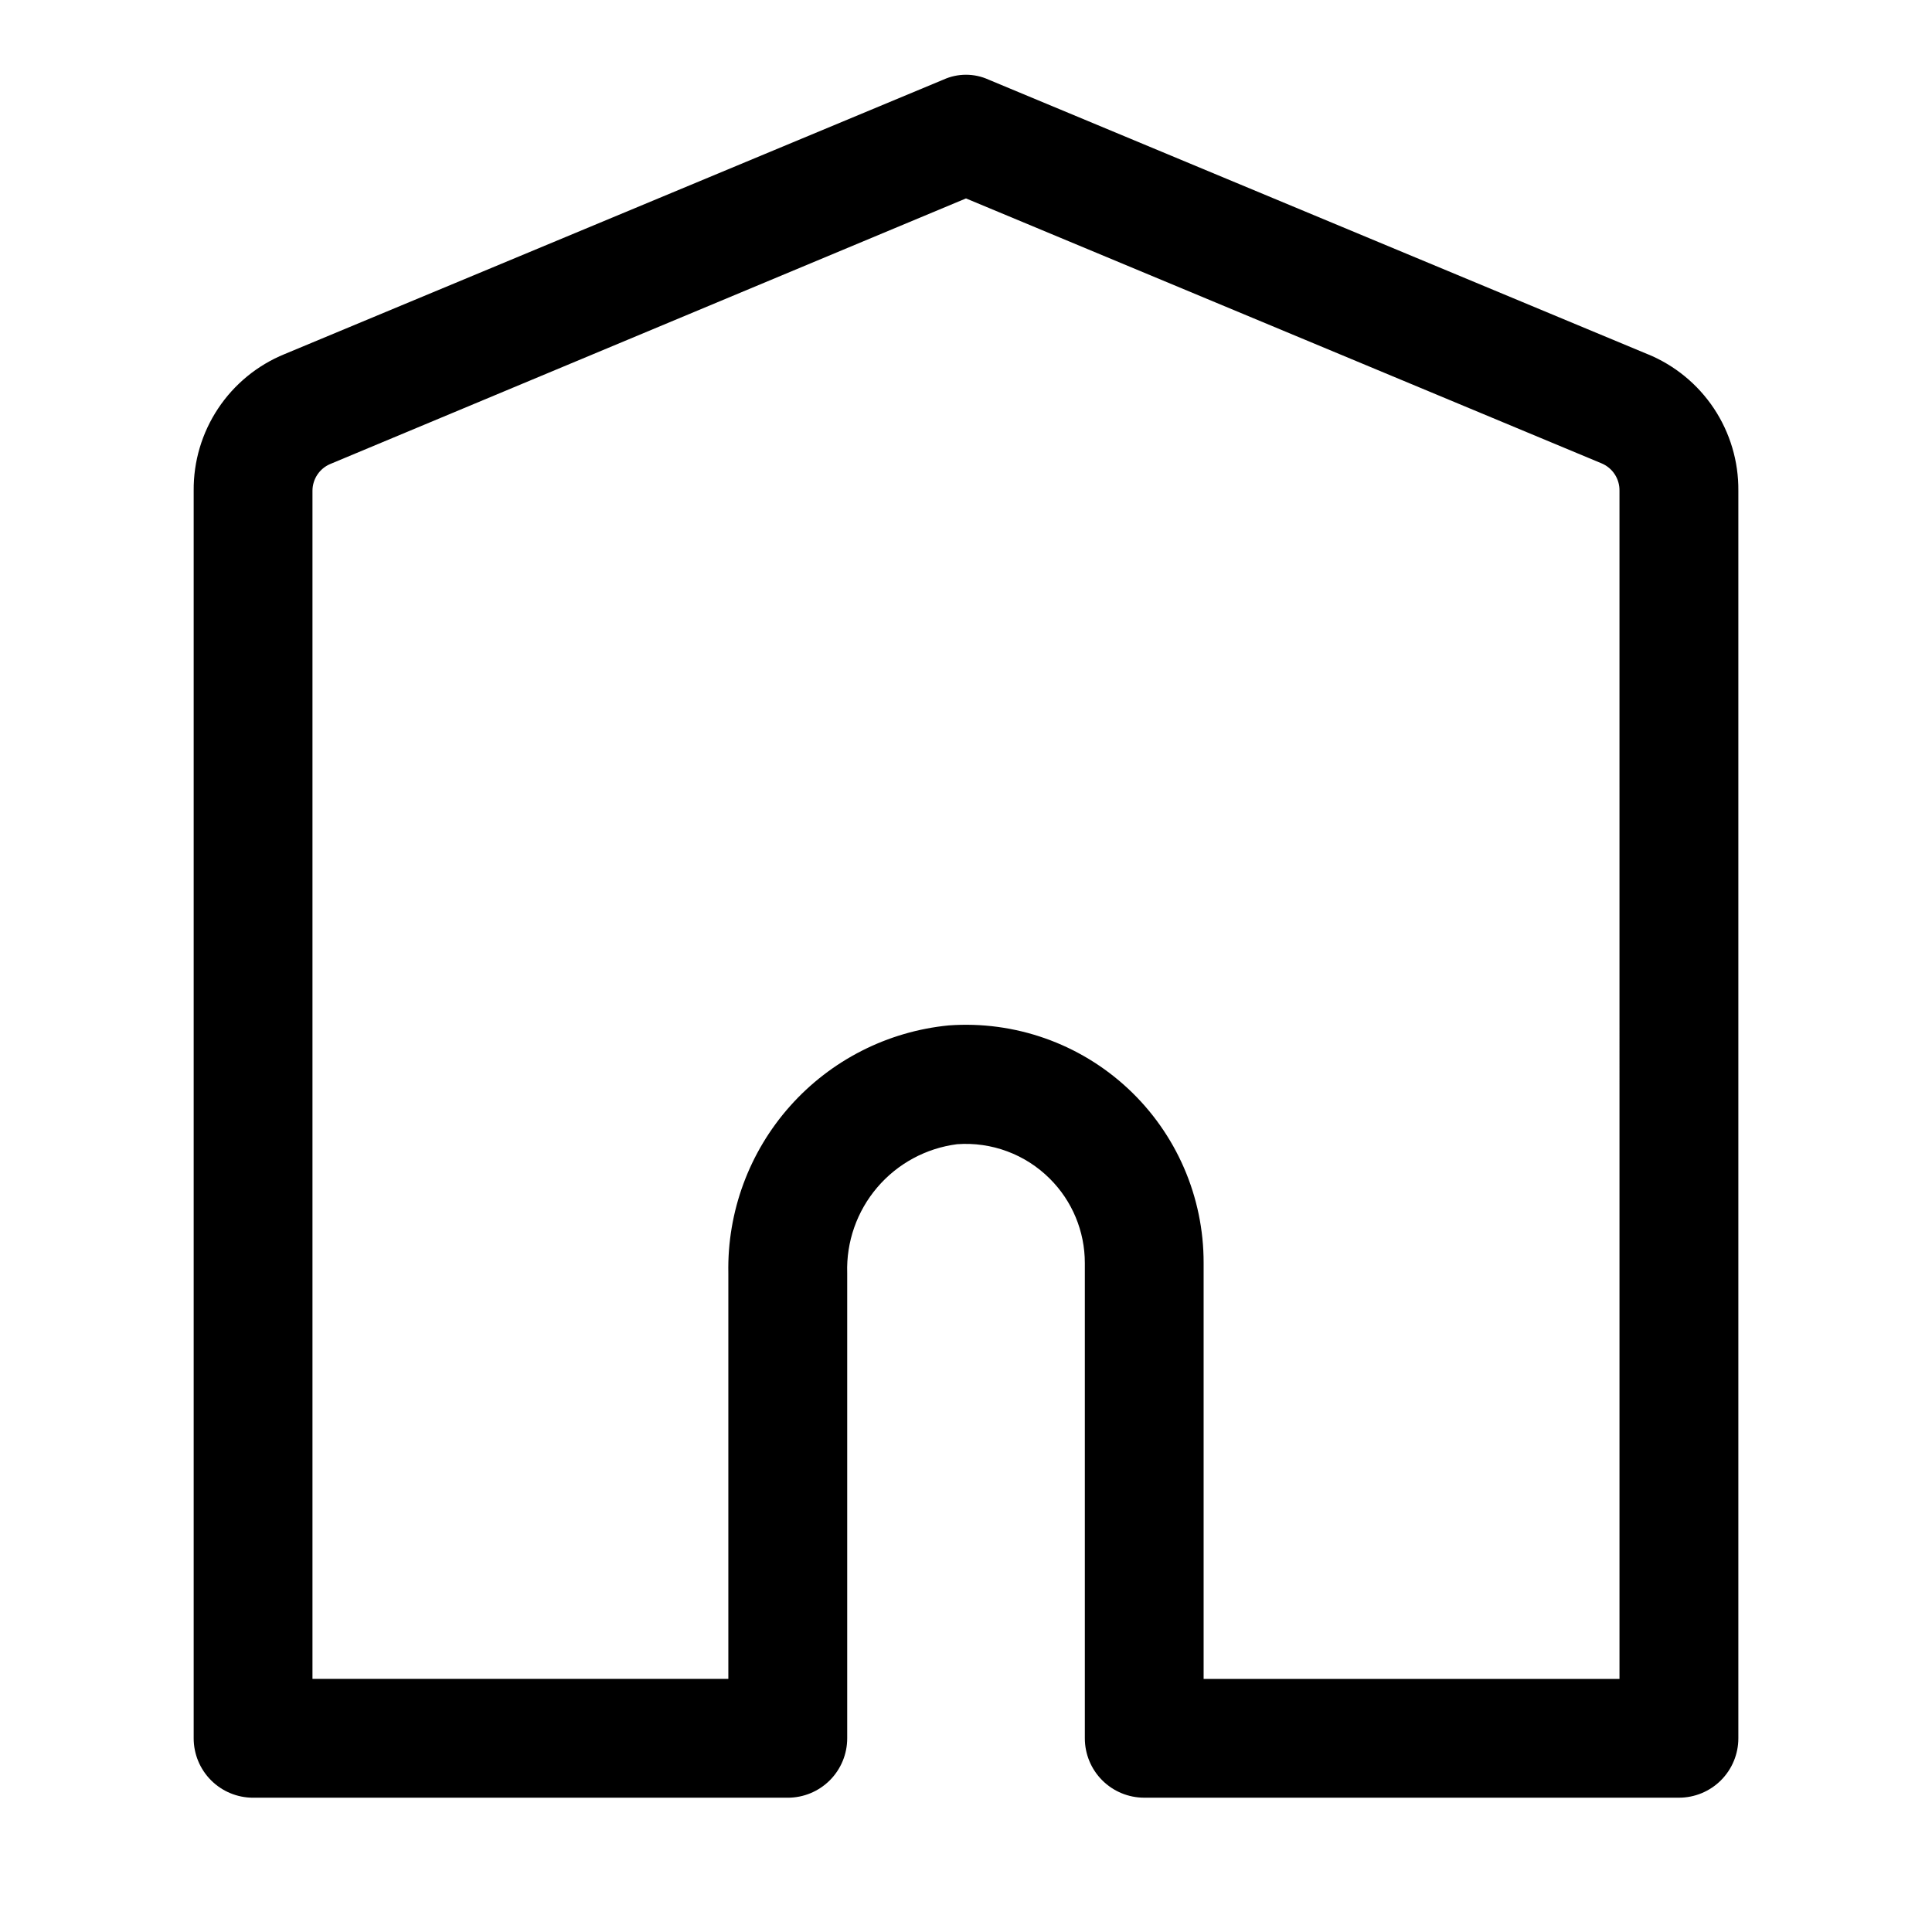 <?xml version="1.0" encoding="UTF-8"?>
<!-- Uploaded to: SVG Repo, www.svgrepo.com, Generator: SVG Repo Mixer Tools -->
<svg fill="#000000" width="800px" height="800px" version="1.1" viewBox="144 144 512 512" xmlns="http://www.w3.org/2000/svg">
 <path d="m580.58 237.84-174.6-72.738c-3.801-1.727-8.164-1.727-11.965 0l-174.6 72.738c-7.18 2.93-13.312 7.949-17.605 14.402-4.297 6.457-6.555 14.055-6.484 21.809v330.62c0 4.176 1.66 8.18 4.613 11.133 2.953 2.953 6.957 4.609 11.133 4.609h141.7c4.176 0 8.18-1.656 11.133-4.609 2.953-2.953 4.613-6.957 4.613-11.133v-123.28c-0.266-8.297 2.574-16.395 7.961-22.711 5.383-6.316 12.93-10.398 21.164-11.453 9.125-0.668 18.09 2.664 24.562 9.133 5.949 5.914 9.293 13.965 9.289 22.355v125.95c0 4.176 1.656 8.18 4.609 11.133 2.953 2.953 6.957 4.609 11.133 4.609h141.7c4.176 0 8.18-1.656 11.133-4.609 2.953-2.953 4.613-6.957 4.613-11.133v-330.62c0.07-7.754-2.188-15.352-6.481-21.809-4.297-6.453-10.43-11.473-17.609-14.402zm-7.398 351.09h-110.21v-110.21c0.043-17.523-7.215-34.277-20.031-46.227-12.816-11.949-30.035-18.02-47.512-16.75-16.215 1.582-31.23 9.223-42.059 21.391-10.828 12.172-16.668 27.977-16.352 44.262v107.53h-110.21v-314.88c0.012-3.098 1.871-5.887 4.727-7.086l168.46-70.375 168.46 70.219c2.906 1.223 4.777 4.09 4.723 7.242z"/>
</svg>